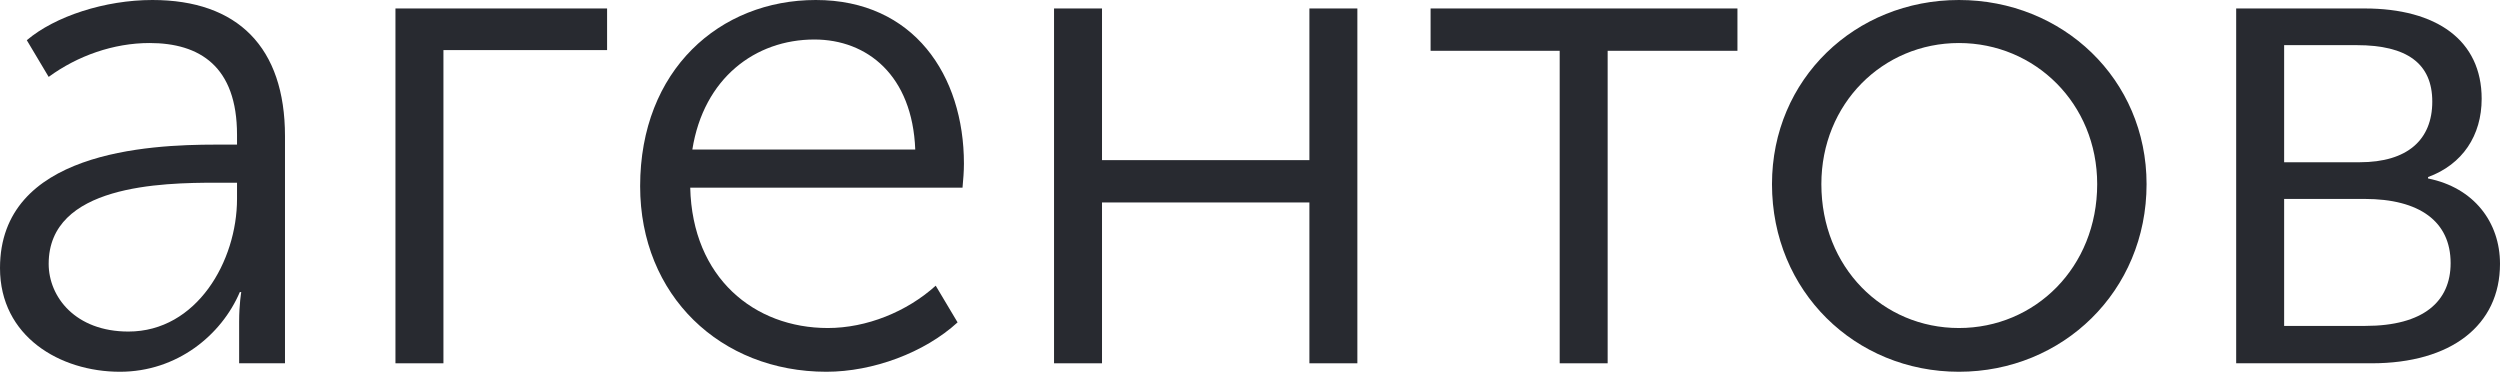 <?xml version="1.0" encoding="UTF-8"?> <svg xmlns="http://www.w3.org/2000/svg" width="284" height="43" viewBox="0 0 284 43" fill="none"> <path d="M0 30.452C0 38.225 6.812 42.232 13.623 42.232C20.114 42.232 25.163 38.065 27.246 33.176H27.407C27.407 33.176 27.166 34.539 27.166 36.542V41.27H32.375V15.466C32.375 5.369 27.006 0 17.309 0C11.94 0 6.251 1.843 3.045 4.568L5.529 8.735C8.815 6.331 12.902 4.888 16.989 4.888C22.678 4.888 26.926 7.533 26.926 15.306V16.428H24.522C16.829 16.428 0 17.229 0 30.452ZM5.529 29.971C5.529 20.996 18.351 20.755 24.602 20.755H26.926V22.598C26.926 29.65 22.358 37.664 14.585 37.664C8.575 37.664 5.529 33.737 5.529 29.971Z" fill="#282A30"></path> <path d="M44.924 41.27H50.374V5.69H68.965V0.962H44.924V41.27Z" fill="#282A30"></path> <path d="M72.72 21.156C72.72 33.577 81.856 42.232 93.876 42.232C99.165 42.232 105.015 40.068 108.781 36.622L106.297 32.455C103.012 35.42 98.444 37.263 94.037 37.263C85.702 37.263 78.65 31.574 78.41 21.316H109.342C109.423 20.435 109.503 19.473 109.503 18.592C109.503 8.575 103.813 0 92.674 0C81.776 0 72.72 7.933 72.72 21.156ZM78.65 16.989C79.933 8.895 85.782 4.488 92.514 4.488C98.524 4.488 103.653 8.575 103.973 16.989H78.65Z" fill="#282A30"></path> <path d="M119.739 41.27H125.188V22.999H148.748V41.27H154.197V0.962H148.748V18.191H125.188V0.962H119.739V41.27Z" fill="#282A30"></path> <path d="M177.18 41.27H182.629V5.77H197.374V0.962H162.515V5.77H177.18V41.27Z" fill="#282A30"></path> <path d="M201.298 20.916C201.298 33.096 210.754 42.232 222.534 42.232C234.314 42.232 243.85 33.096 243.85 20.916C243.85 8.975 234.314 0 222.534 0C210.754 0 201.298 8.975 201.298 20.916ZM206.907 20.916C206.907 11.78 213.879 4.888 222.534 4.888C231.189 4.888 238.241 11.78 238.241 20.916C238.241 30.372 231.189 37.263 222.534 37.263C213.879 37.263 206.907 30.372 206.907 20.916Z" fill="#282A30"></path> <path d="M254.029 41.27H269.415C278.471 41.27 284 36.943 284 29.971C284 25.243 281.035 21.316 275.826 20.274V20.114C279.753 18.672 281.917 15.386 281.917 11.219C281.917 4.568 276.788 0.962 268.614 0.962H254.029V41.27ZM259.478 18.431V5.129H267.732C273.422 5.129 276.307 7.212 276.307 11.54C276.307 15.867 273.502 18.431 268.053 18.431H259.478ZM259.478 37.023V22.598H268.614C274.865 22.598 278.391 25.163 278.391 29.891C278.391 34.218 275.345 37.023 268.694 37.023H259.478Z" fill="#282A30"></path> </svg> 